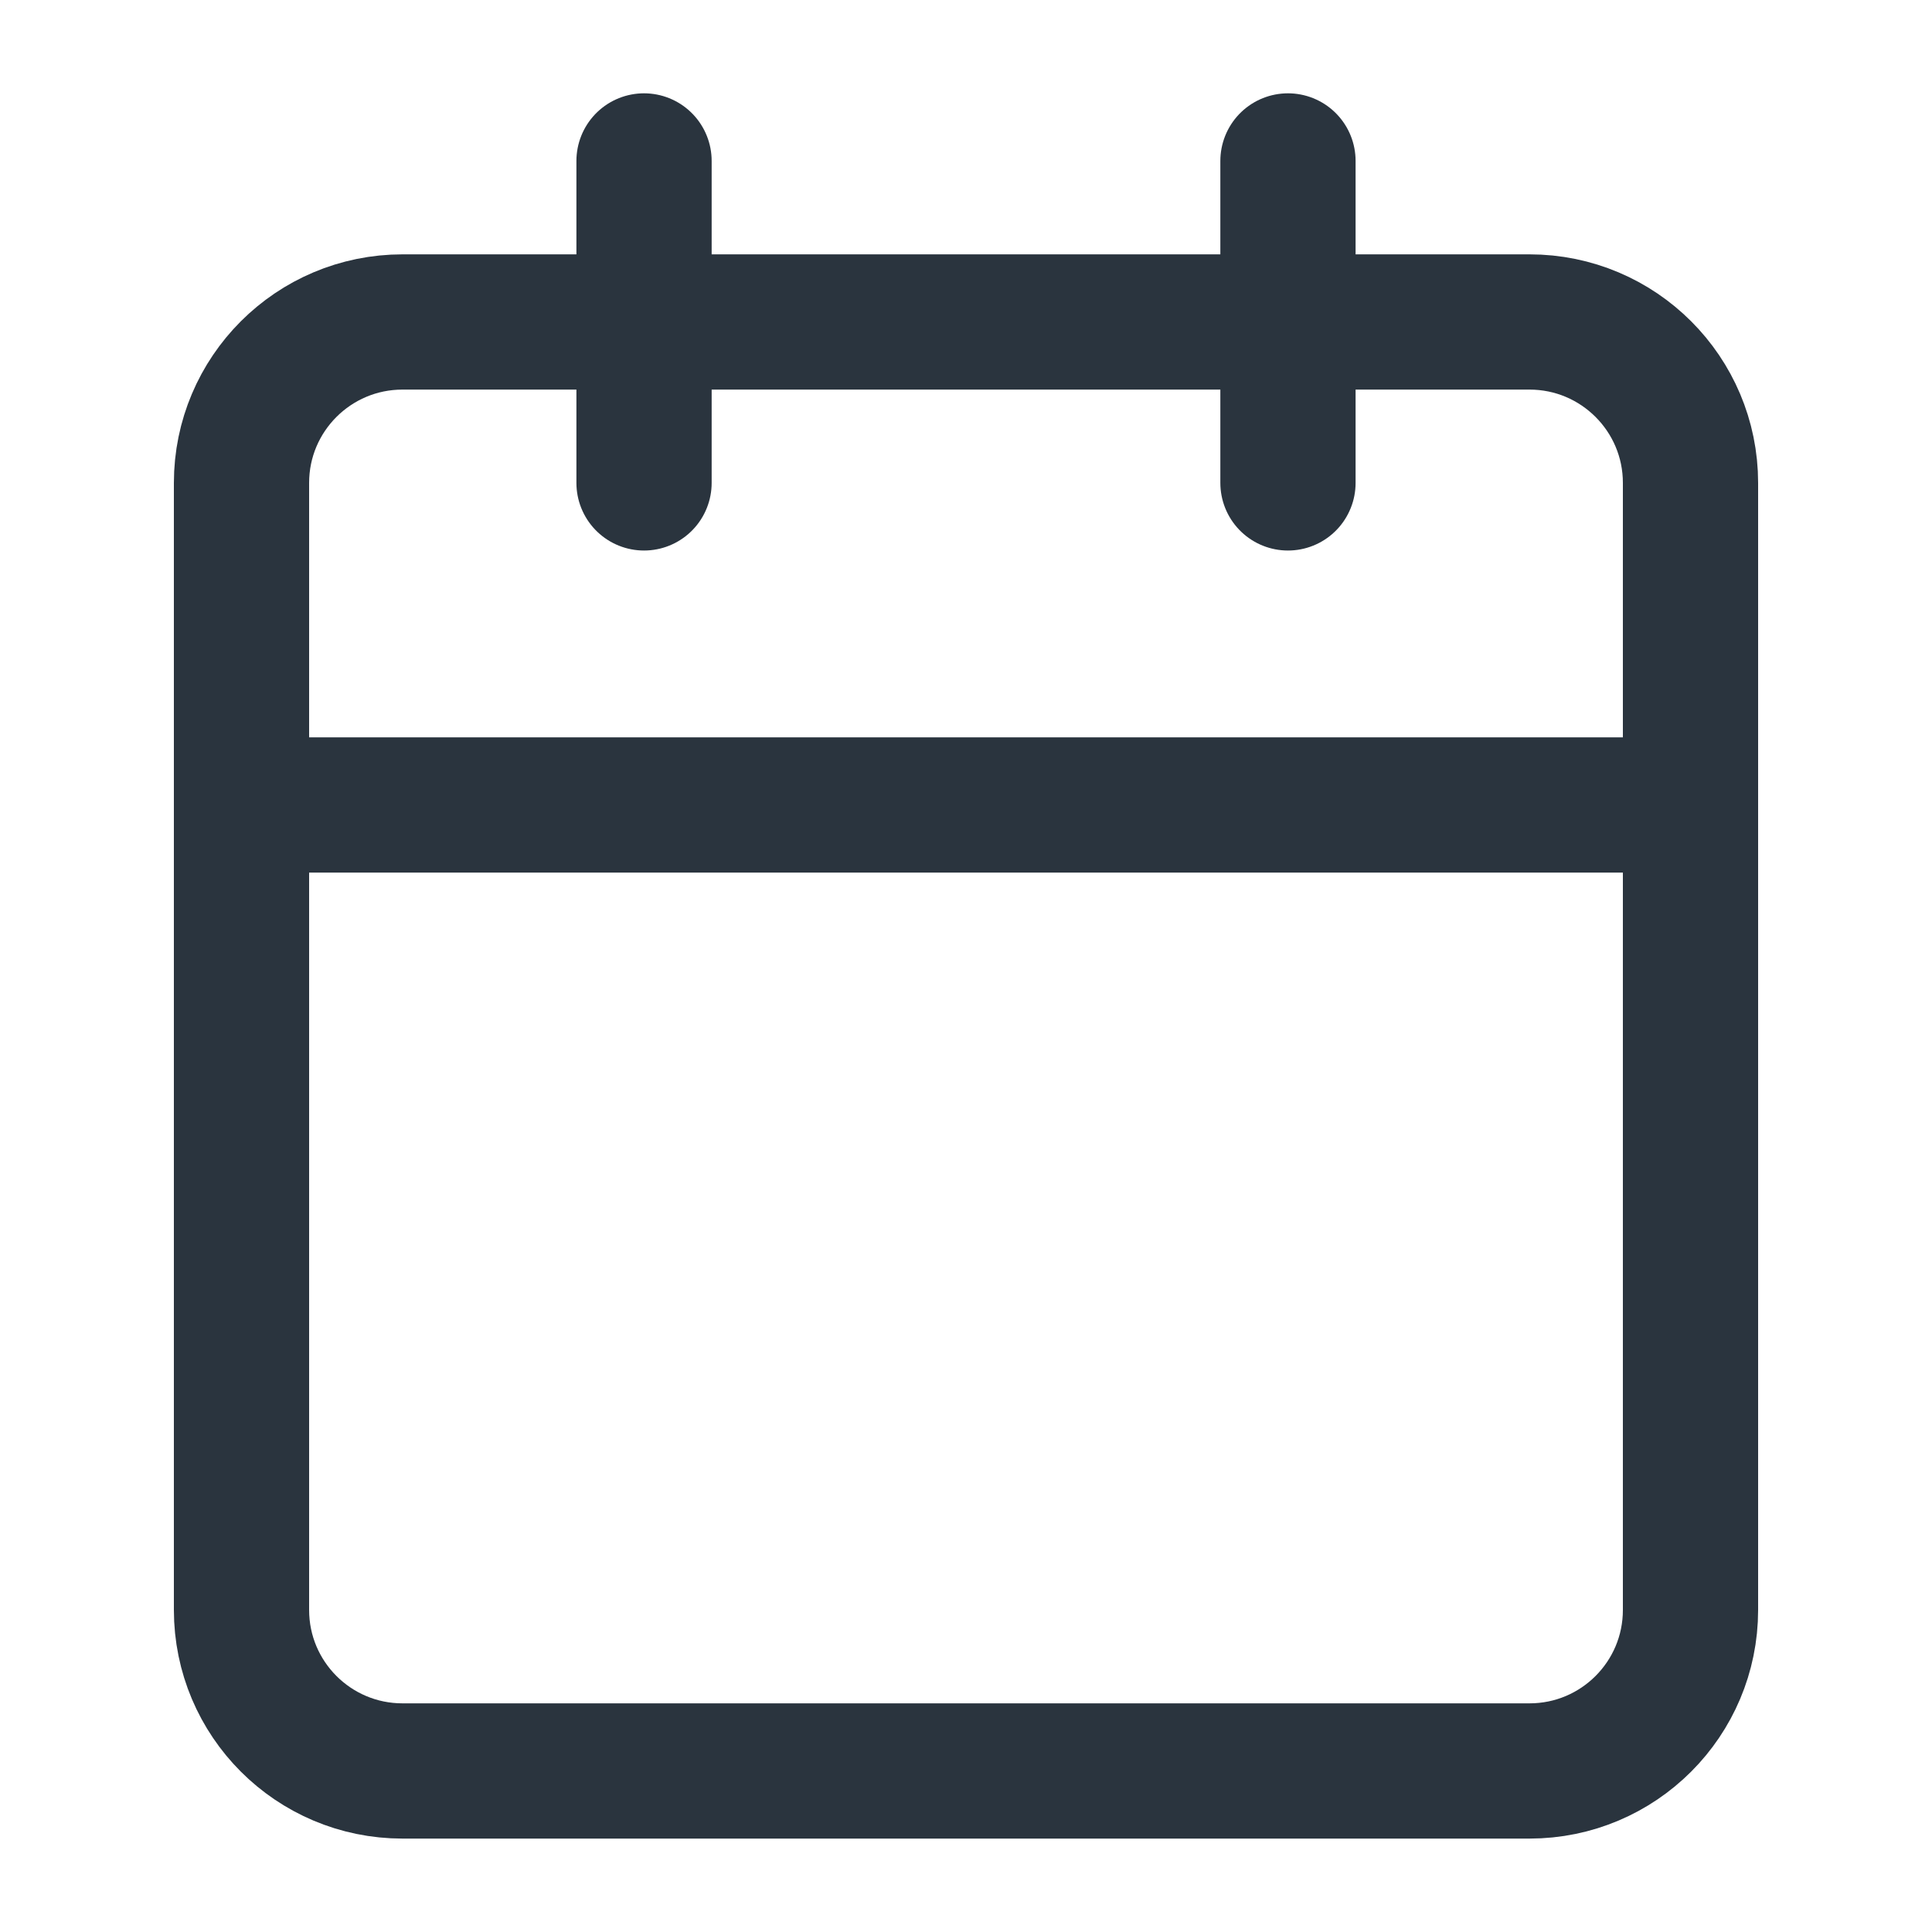 <svg width="20" height="20" viewBox="0 0 20 20" fill="none" xmlns="http://www.w3.org/2000/svg">
<path d="M13.333 1.666V4.999M6.667 1.666V4.999M2.5 8.333H17.5M4.167 3.333H15.833C16.754 3.333 17.5 4.079 17.5 4.999V16.666C17.5 17.587 16.754 18.333 15.833 18.333H4.167C3.246 18.333 2.5 17.587 2.5 16.666V4.999C2.5 4.079 3.246 3.333 4.167 3.333Z" stroke="#2A343E" stroke-width="1.4" stroke-linecap="round" stroke-linejoin="round"/>
</svg>
